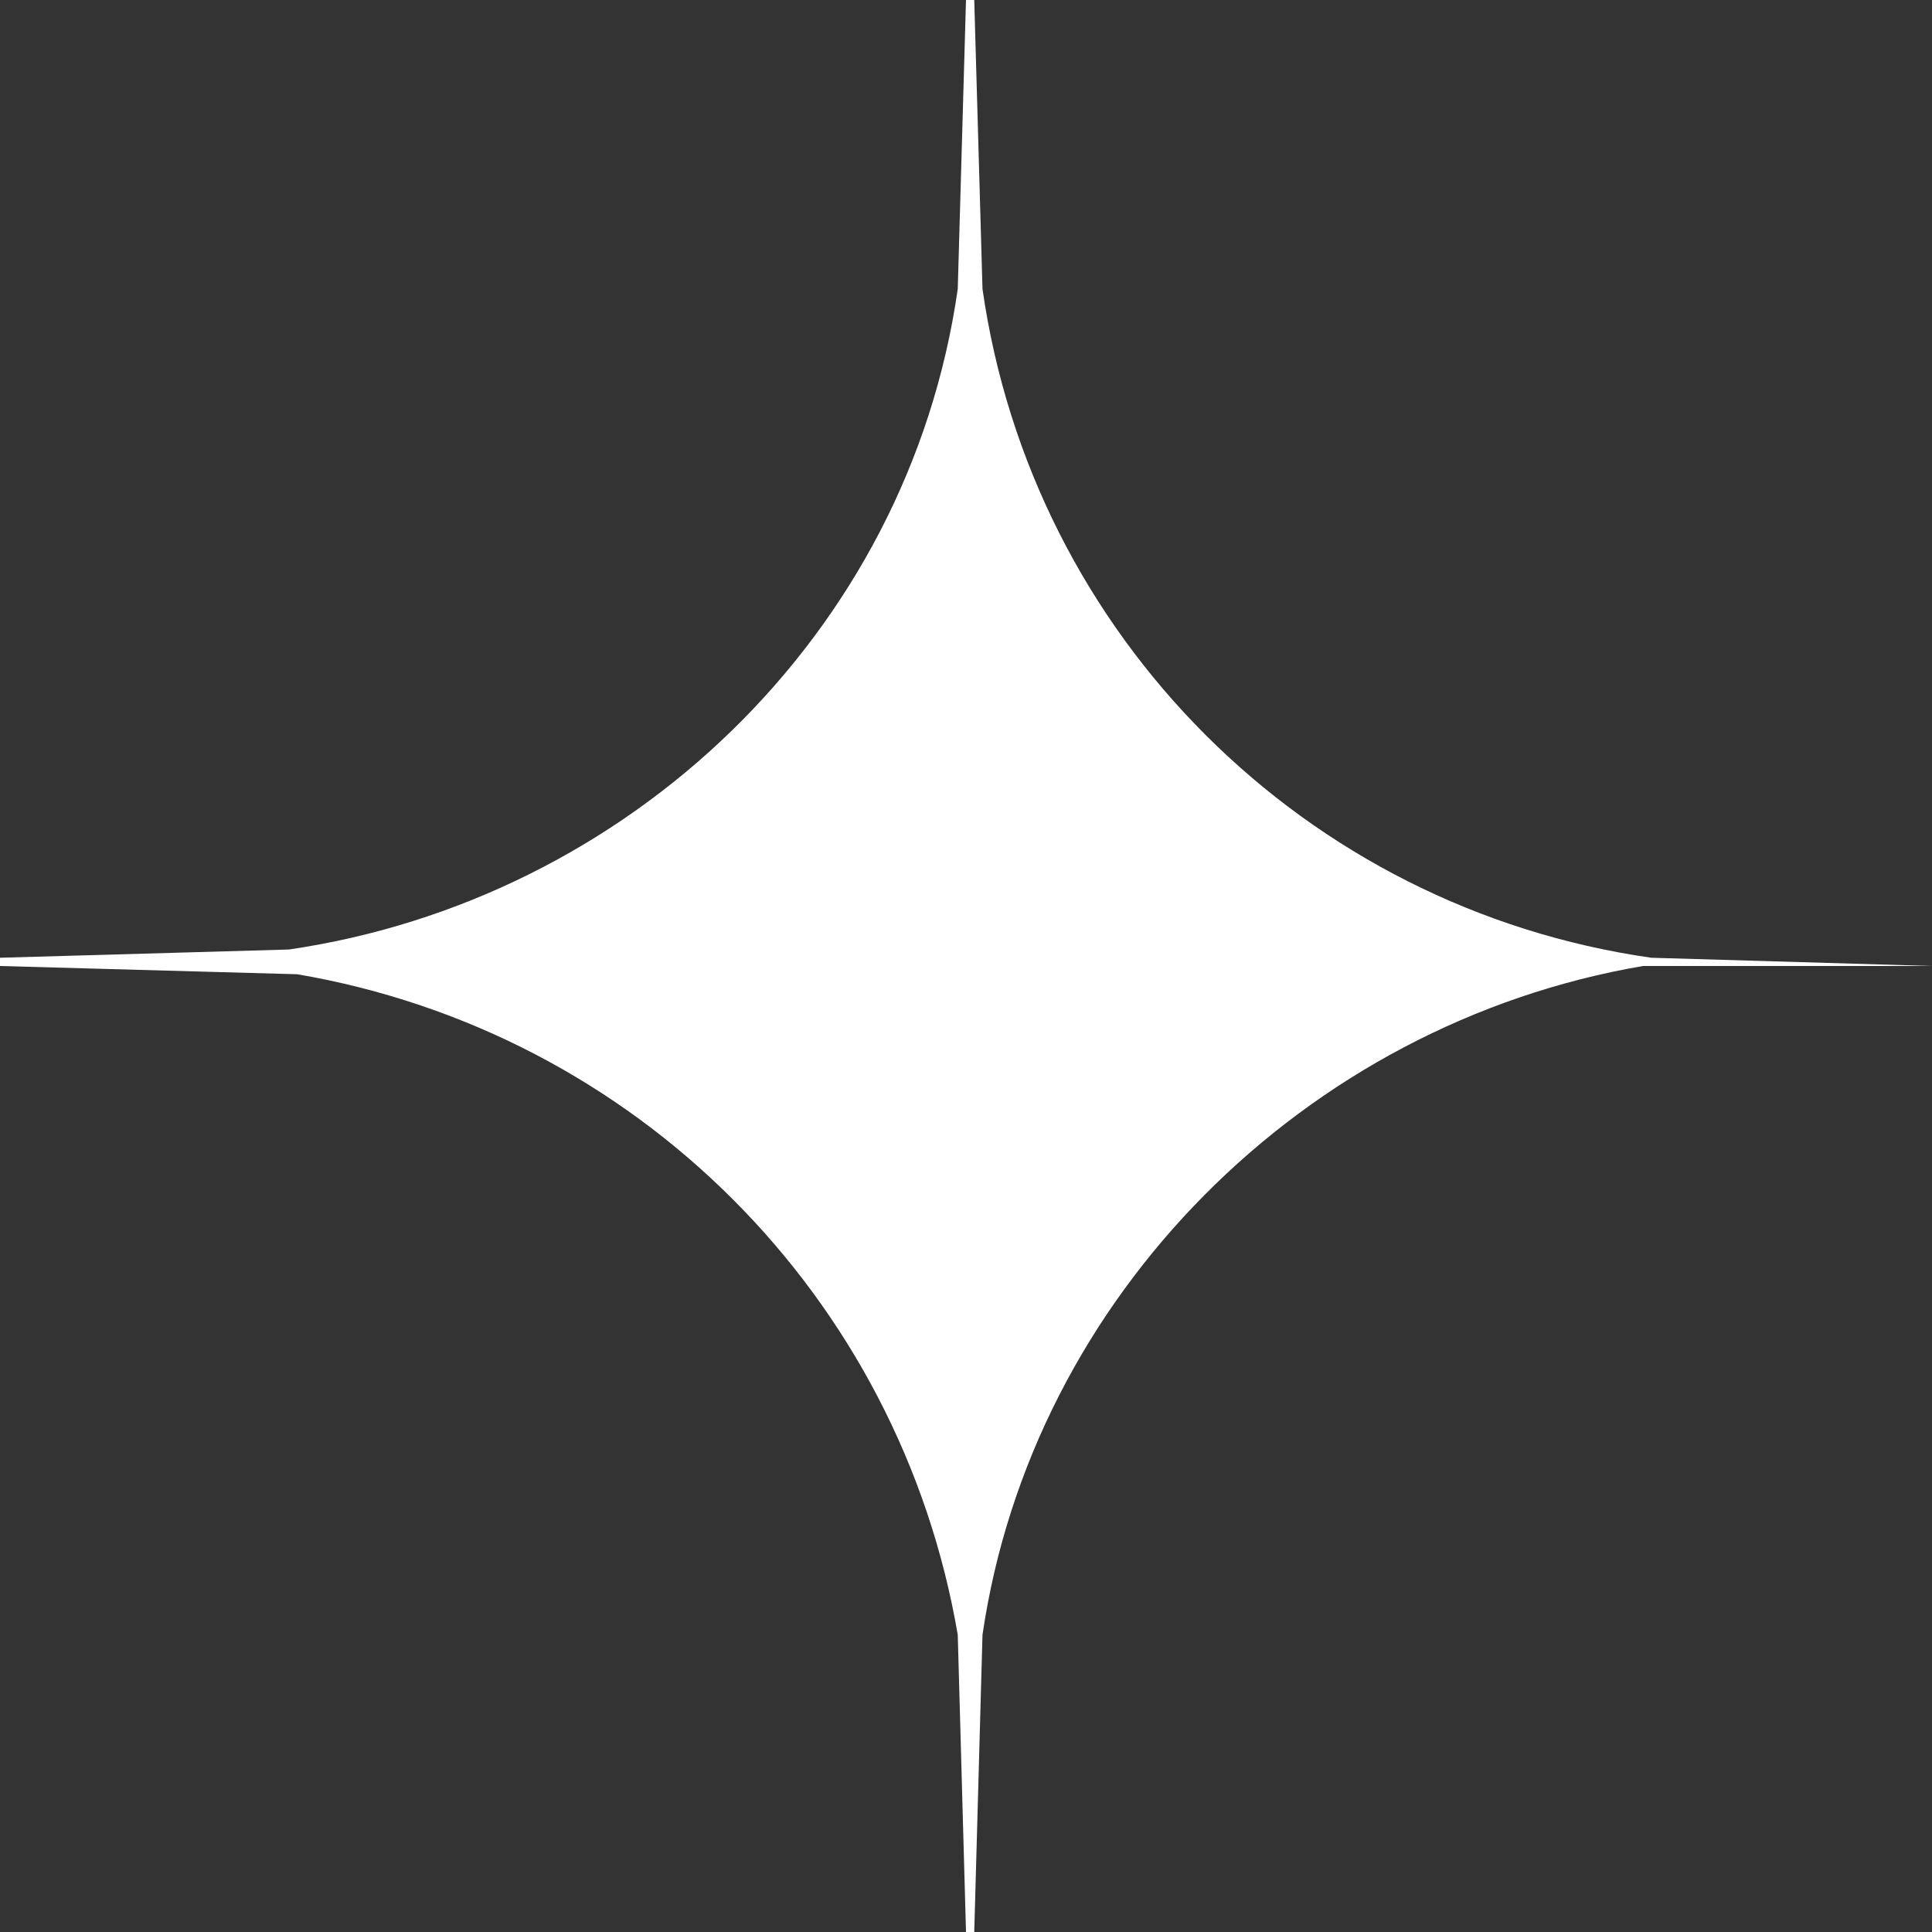 <?xml version="1.0" encoding="UTF-8"?> <svg xmlns="http://www.w3.org/2000/svg" width="63" height="63" viewBox="0 0 63 63" fill="none"><rect x="0" y="0" width="63" height="63" fill="#333333" stroke="none"/><g clip-path="url(#clip0_27_4)"><path d="M63 31.5L53.846 31.231C42.538 29.615 33.654 20.731 32.038 9.423L31.769 0C31.769 0 31.769 0 31.5 0L31.231 9.423C29.615 20.731 20.462 29.346 9.423 30.962L0 31.231V31.5L9.692 31.769C20.731 33.654 29.346 42.269 31.231 53.308L31.5 63C31.5 63 31.5 63 31.769 63L32.038 53.308C33.654 42.269 42.538 33.385 53.577 31.5H63Z" fill="white"></path></g><defs><clipPath id="clip0_27_4"><rect width="63" height="63" fill="white"></rect></clipPath></defs></svg> 